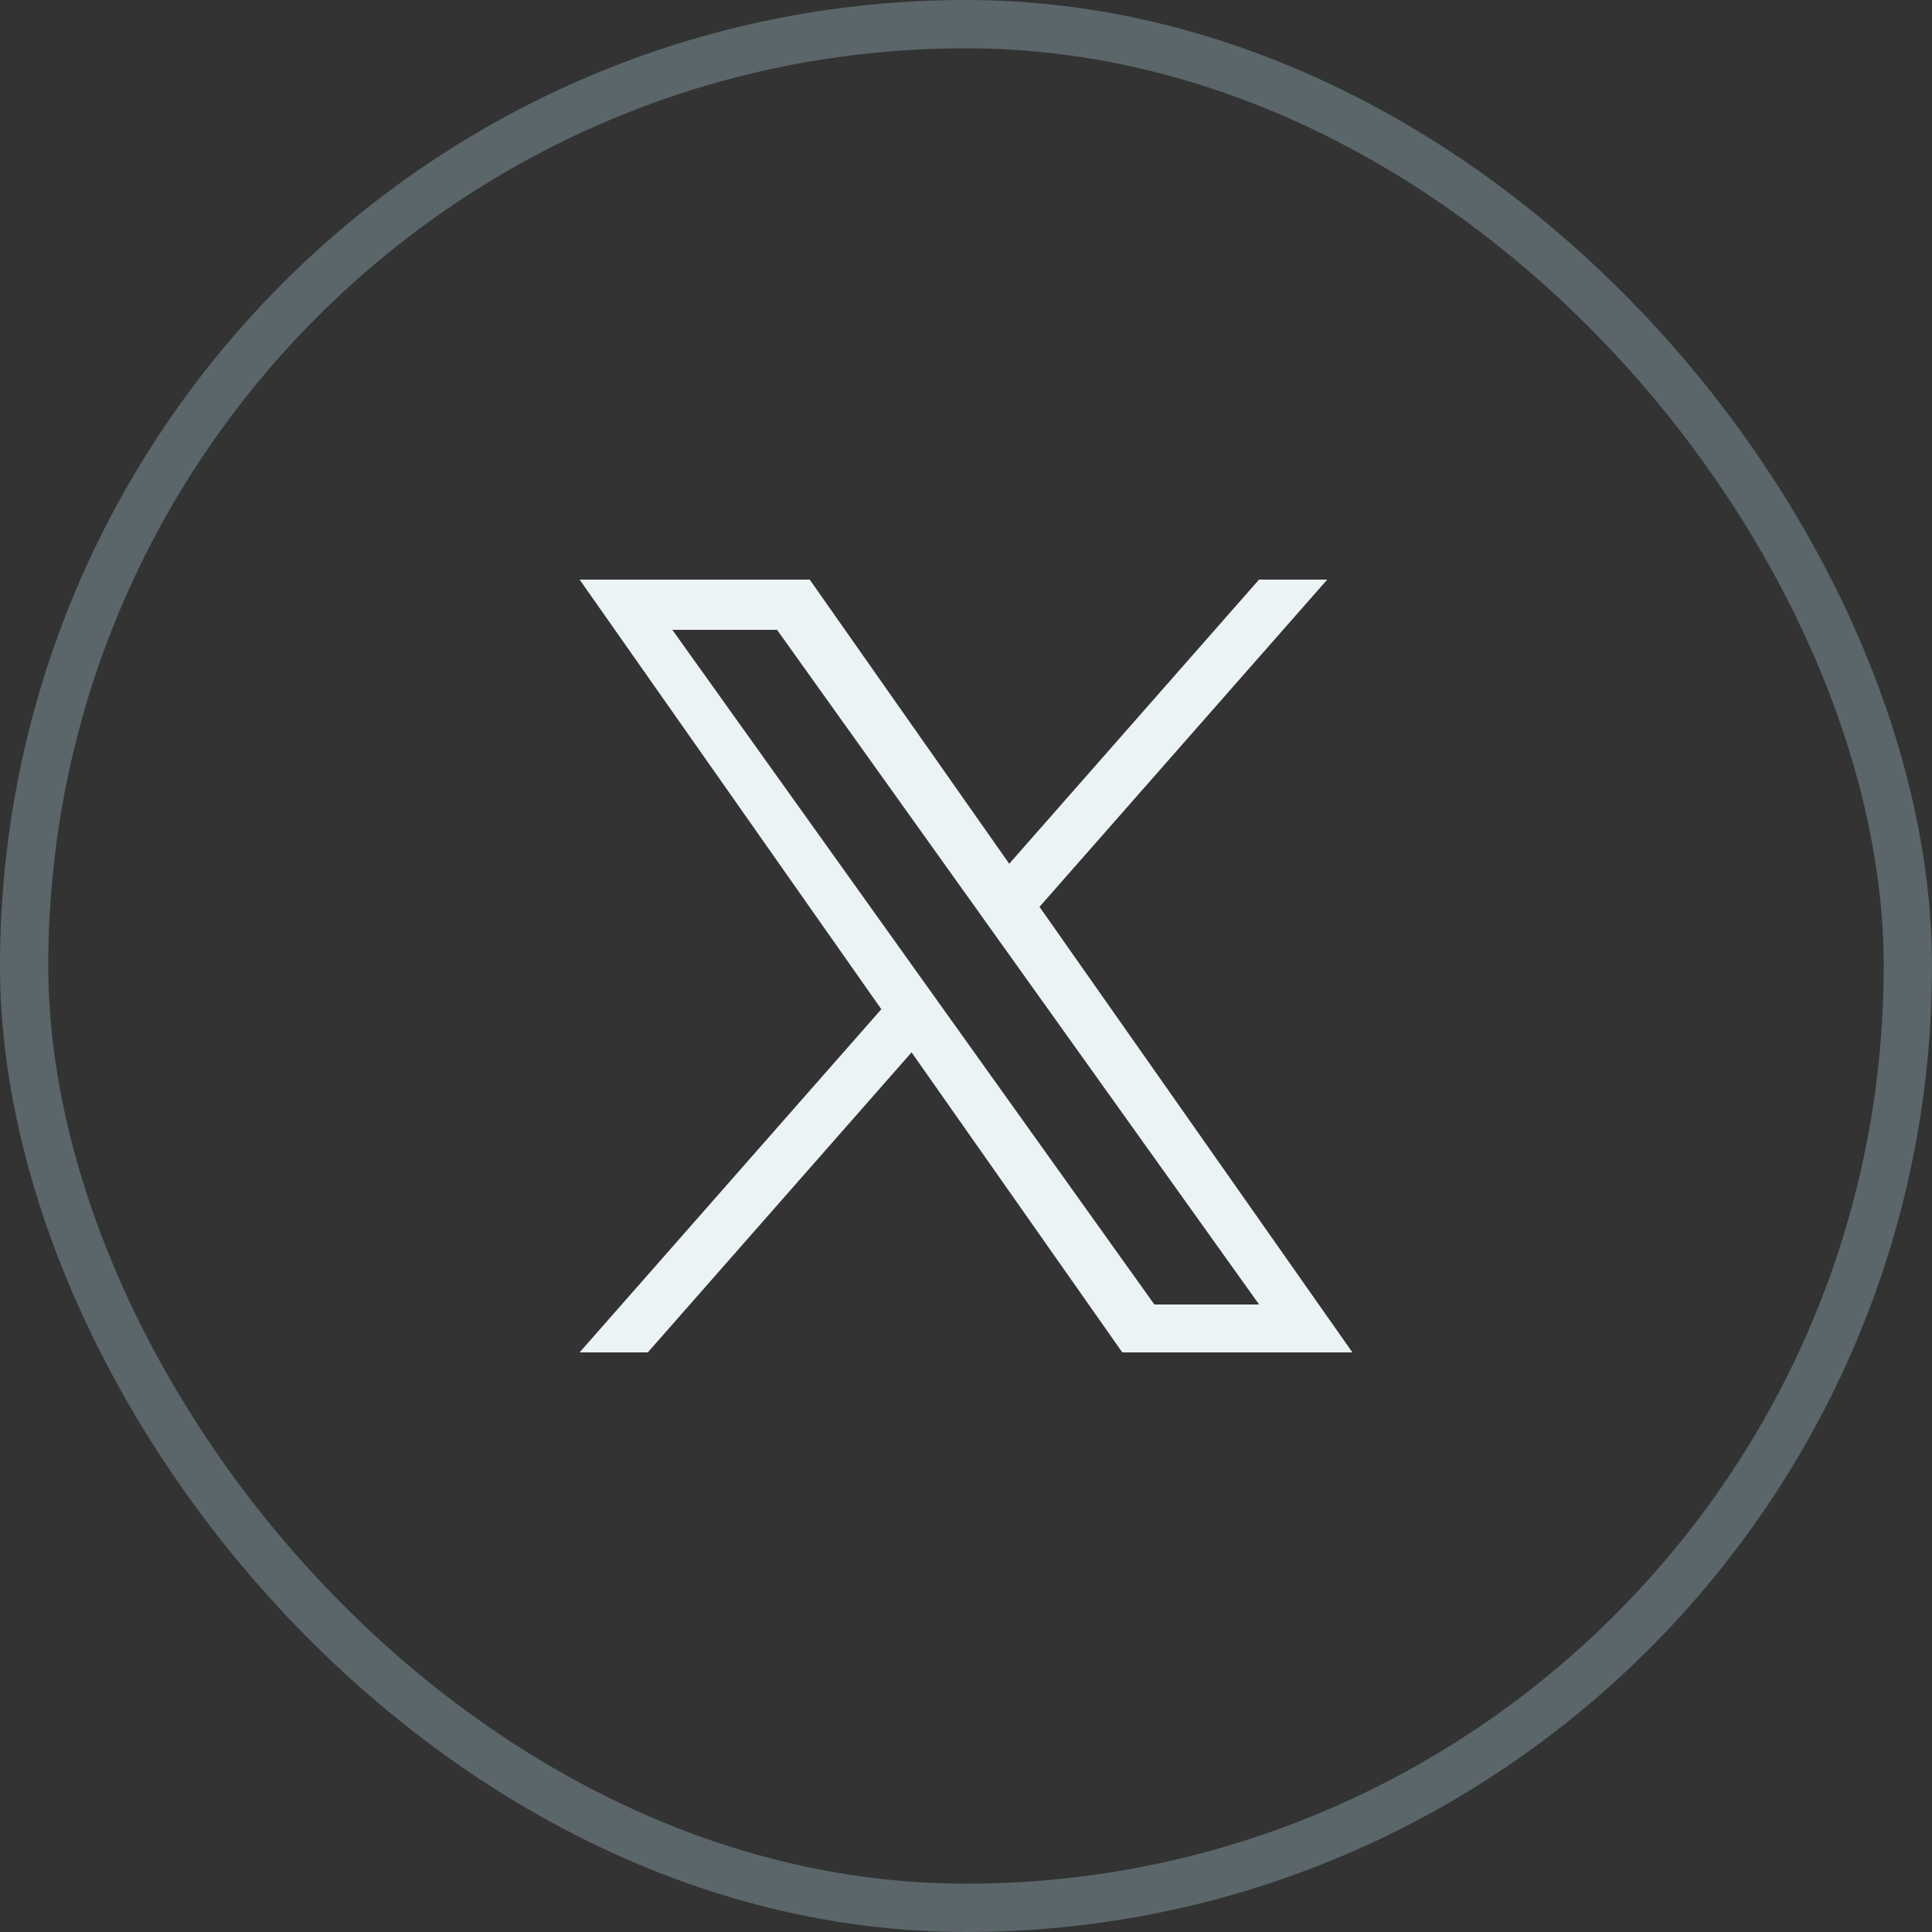 <svg width="40" height="40" viewBox="0 0 40 40" fill="none" xmlns="http://www.w3.org/2000/svg">
<rect x="0" y="0" width="40" height="40" fill="#333333" stroke="none"/>
<path d="M21.522 18.775L27.479 12H26.067L20.895 17.883L16.764 12H12L18.247 20.895L12 28H13.412L18.873 21.788L23.236 28H28L21.522 18.775H21.522ZM19.589 20.974L18.956 20.088L13.92 13.04H16.088L20.152 18.728L20.785 19.614L26.068 27.008H23.9L19.589 20.974V20.974Z" fill="#EBF3F5"/>
<rect x="0.5" y="0.5" width="39" height="39" rx="19.5" stroke="#5B666A"/>
</svg>
